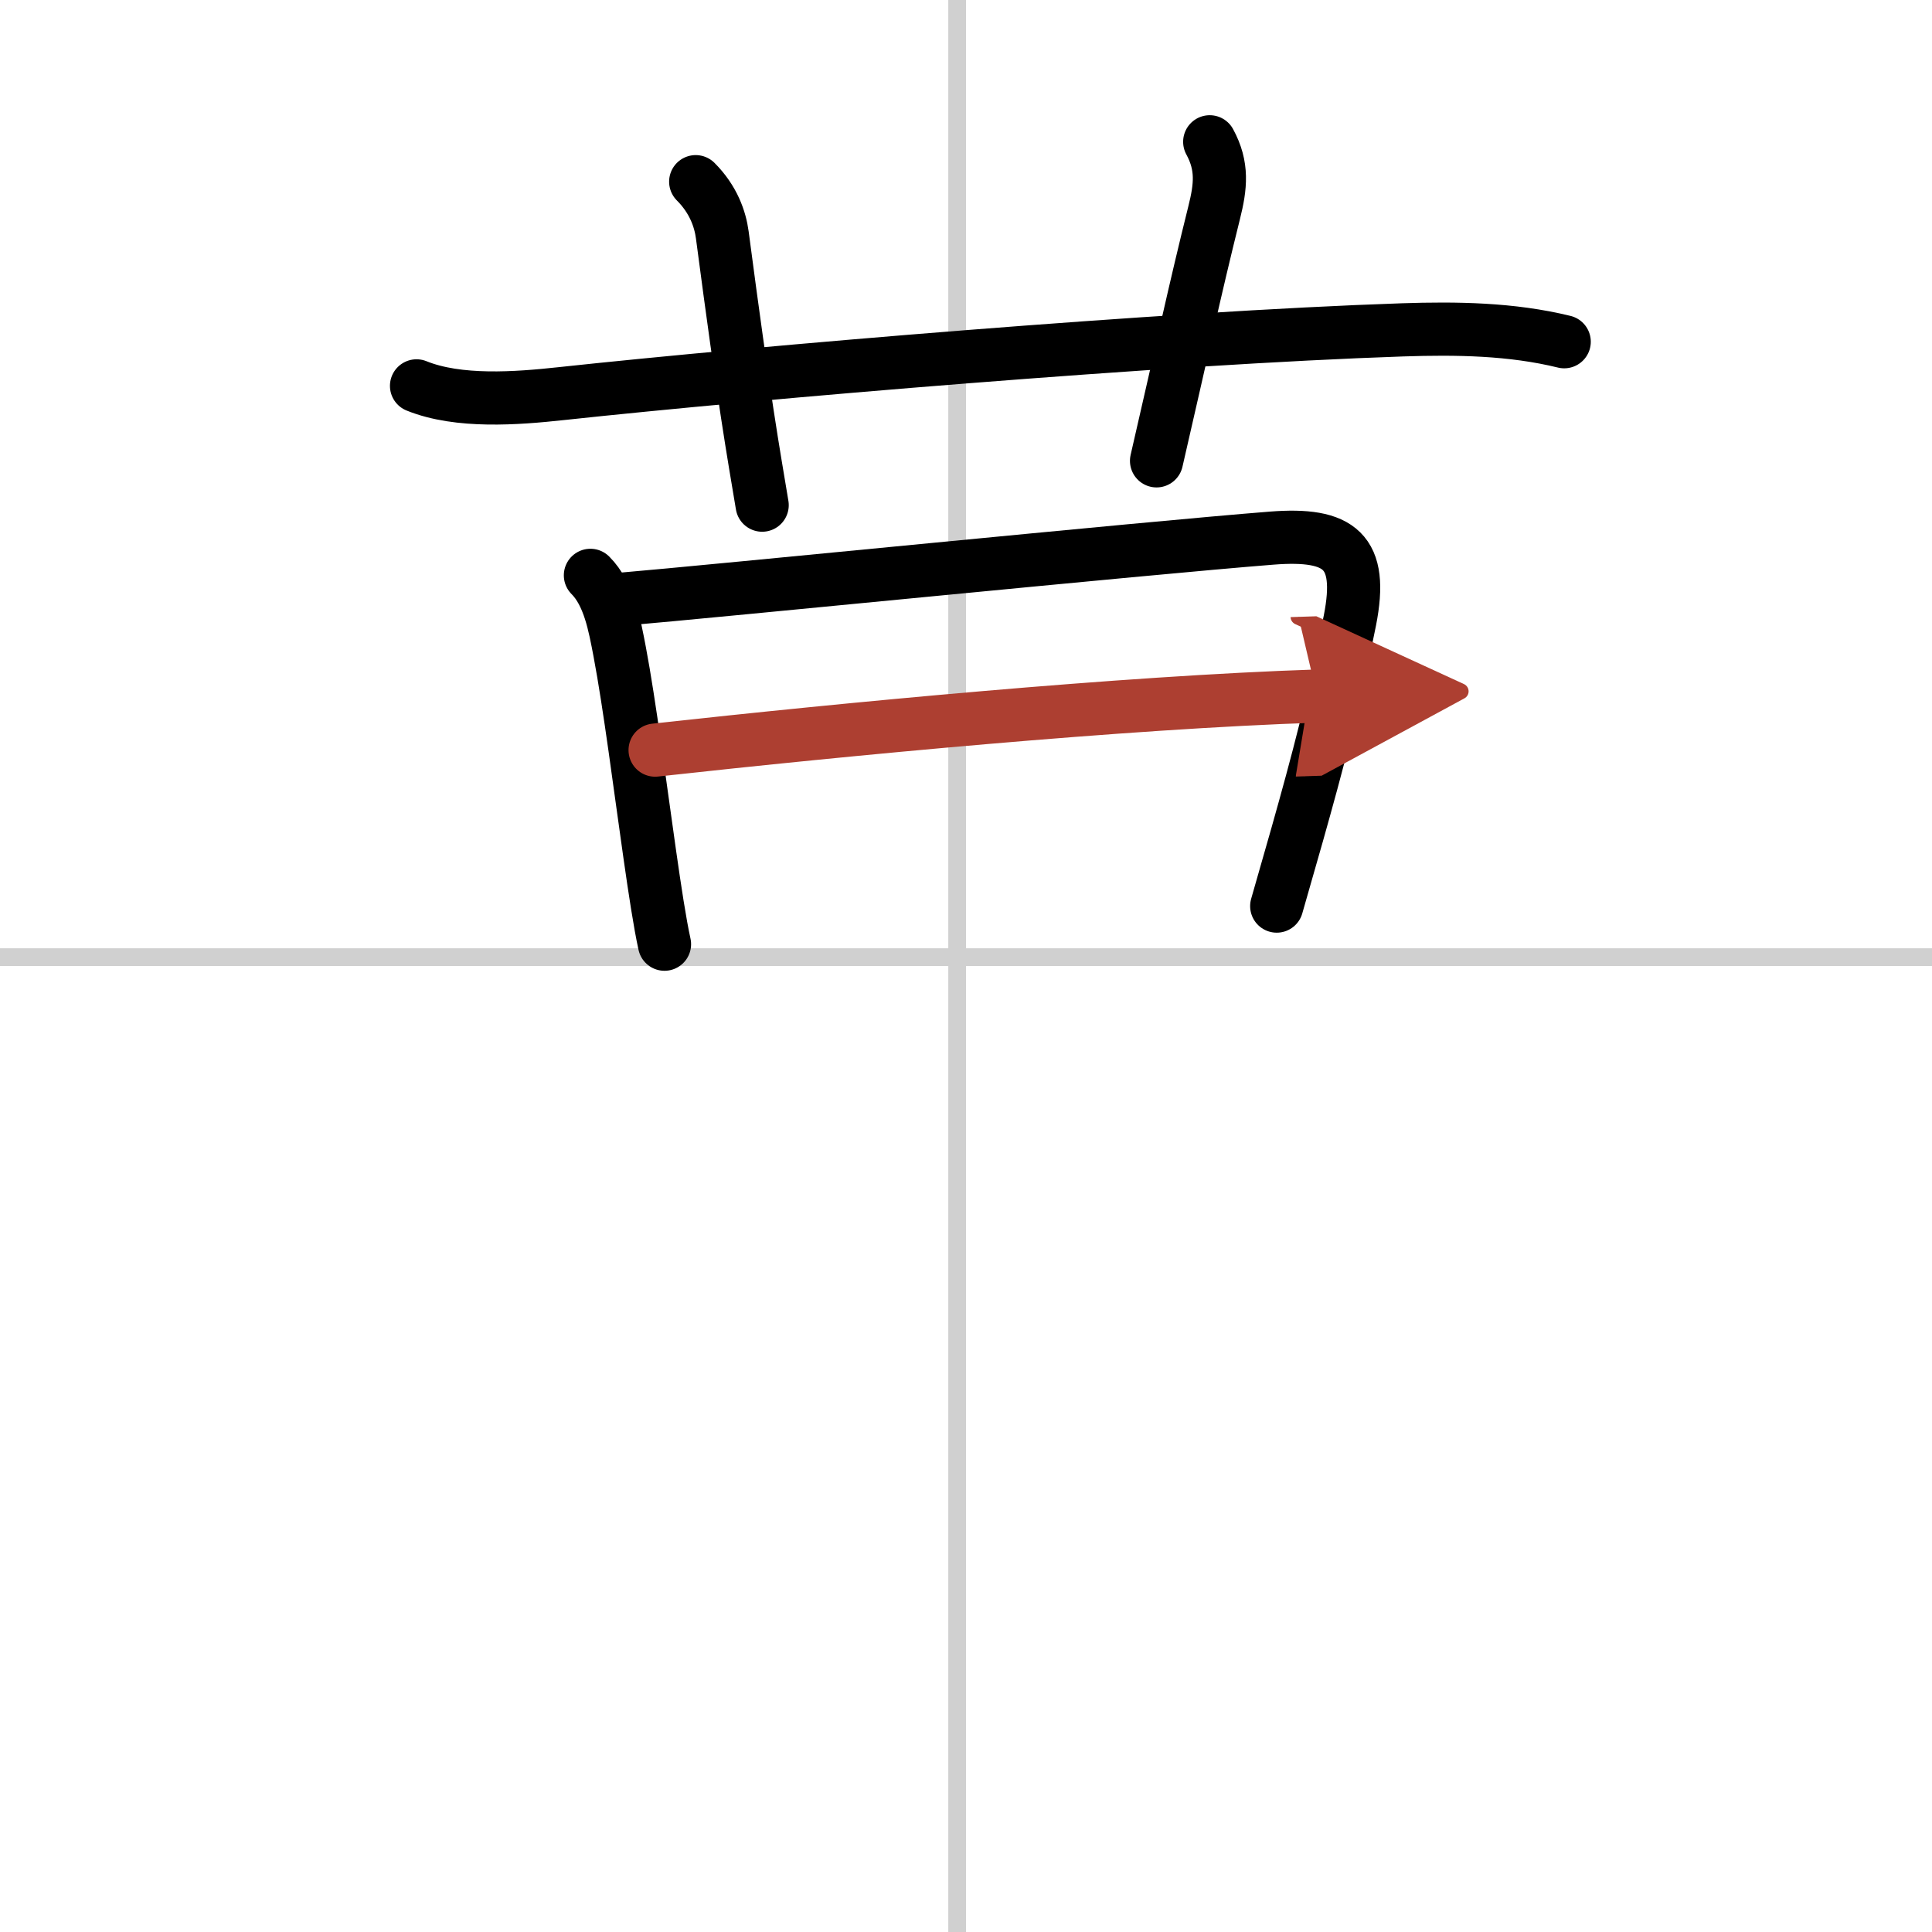 <svg width="400" height="400" viewBox="0 0 109 109" xmlns="http://www.w3.org/2000/svg"><defs><marker id="a" markerWidth="4" orient="auto" refX="1" refY="5" viewBox="0 0 10 10"><polyline points="0 0 10 5 0 10 1 5" fill="#ad3f31" stroke="#ad3f31"/></marker></defs><g fill="none" stroke="#000" stroke-linecap="round" stroke-linejoin="round" stroke-width="3"><rect width="100%" height="100%" fill="#fff" stroke="#fff"/><line x1="54" x2="54" y2="109" stroke="#d0d0d0" stroke-width="1"/><line x2="109" y1="54" y2="54" stroke="#d0d0d0" stroke-width="1"/><path d="m23.5 21.77c2.37 0.96 5.65 0.71 8.14 0.44 11.23-1.21 34.09-3.15 47.49-3.6 3.04-0.1 6.14-0.06 9.12 0.67"/><path d="M39.25,10.25c1,1,1.38,2.11,1.5,3C42,22.75,42.5,25.5,43,28.5"/><path d="m68.25 8c0.75 1.38 0.62 2.52 0.25 4-1.12 4.5-1.75 7.5-3.25 14"/><path d="m33.31 32.46c1.06 1.06 1.37 2.84 1.65 4.3 0.57 3.01 1.15 7.61 1.69 11.38 0.3 2.1 0.58 3.95 0.84 5.13"/><path d="m35.03 33.81c5.11-0.43 29.59-2.89 36.72-3.45 3.85-0.3 5.18 0.73 4.41 4.64-0.9 4.52-1.83 8.03-2.98 12.1-0.36 1.27-0.74 2.59-1.15 4.02"/><path d="m36.96 42.32c10.79-1.19 26.42-2.69 37.35-3.05" marker-end="url(#a)" stroke="#ad3f31"/></g></svg>
